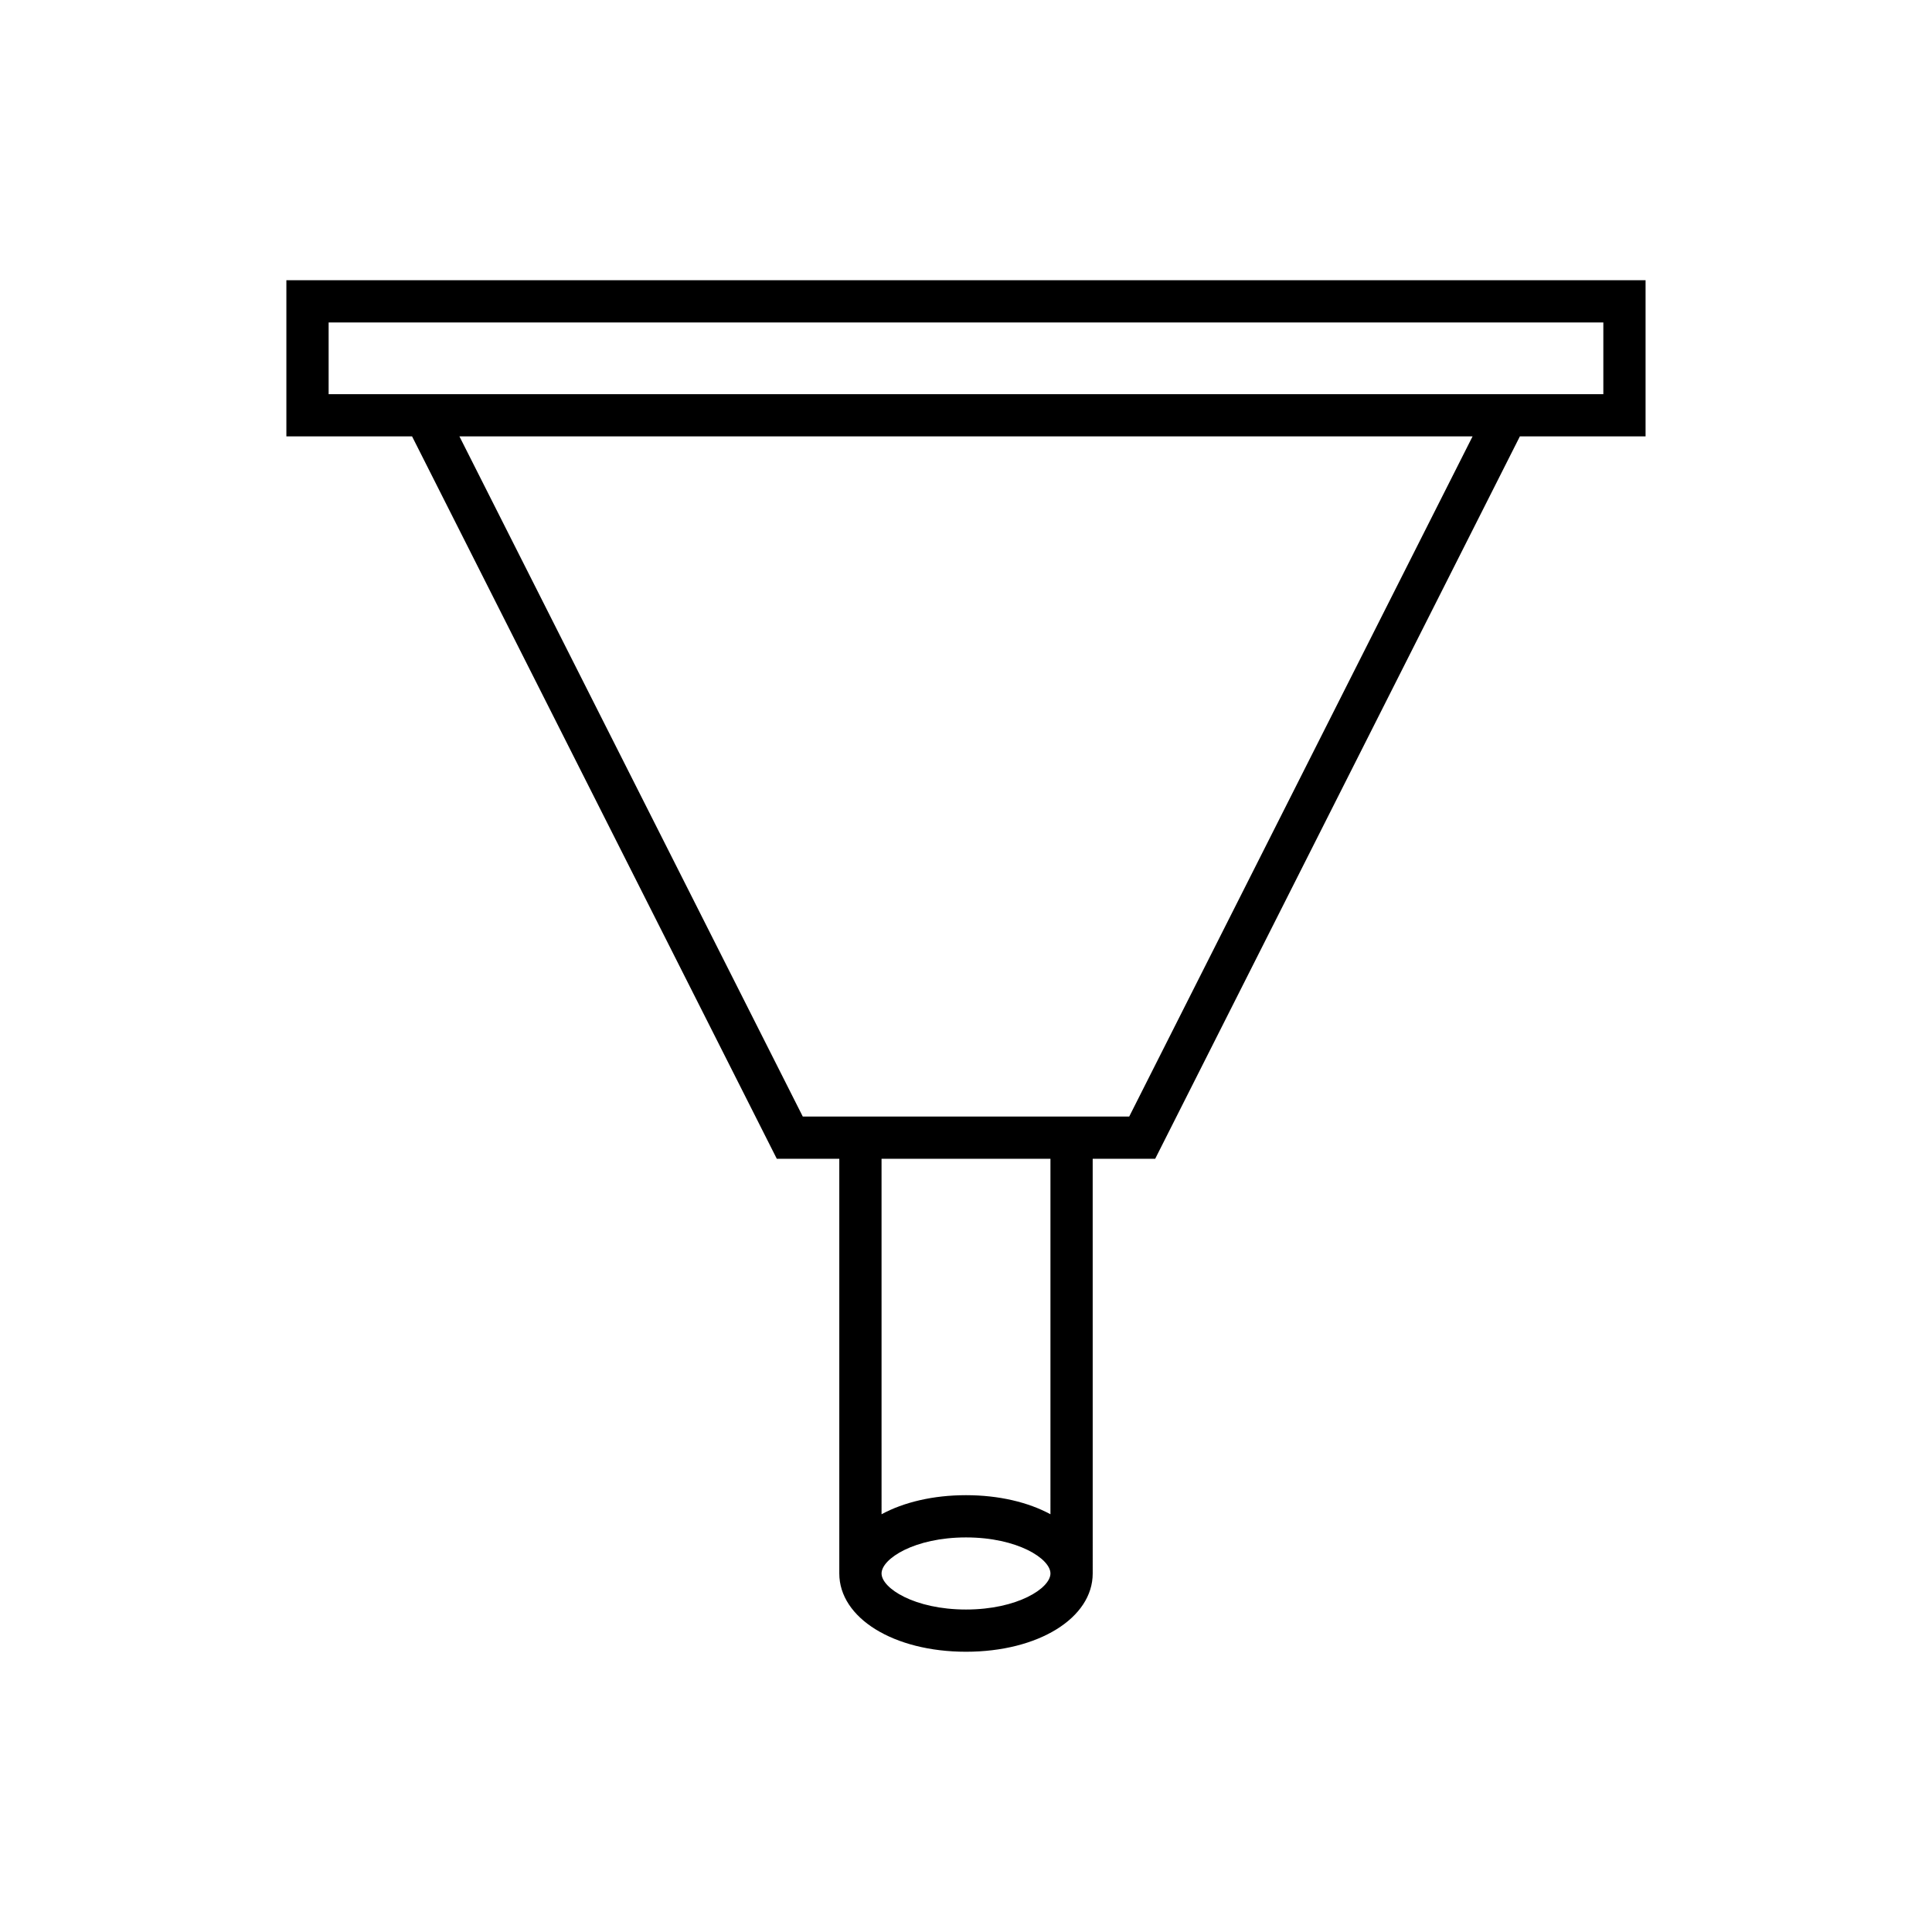 <?xml version="1.0" encoding="UTF-8"?>
<!-- Uploaded to: ICON Repo, www.svgrepo.com, Generator: ICON Repo Mixer Tools -->
<svg fill="#000000" width="800px" height="800px" version="1.1" viewBox="144 144 512 512" xmlns="http://www.w3.org/2000/svg">
 <path d="m349.86 451.09h16.562v109.89c0 11.828 14.434 20.75 33.578 20.75s33.578-8.918 33.578-20.75l-0.004-109.89h16.562l96.645-191.44h33.312v-41.391h-360.2v41.391h33.312zm50.141 119.45c-13.66 0-22.379-5.656-22.379-9.555-0.004-3.891 8.715-9.551 22.379-9.551 13.66 0 22.379 5.656 22.379 9.555 0 3.894-8.719 9.551-22.379 9.551zm22.379-25.25c-5.856-3.164-13.613-5.051-22.379-5.051-8.77 0-16.523 1.887-22.379 5.051l-0.004-94.195h44.762zm20.871-105.39h-86.504l-90.992-180.25h268.49zm-212.16-210.44h337.81v19h-337.81z"/>
</svg>